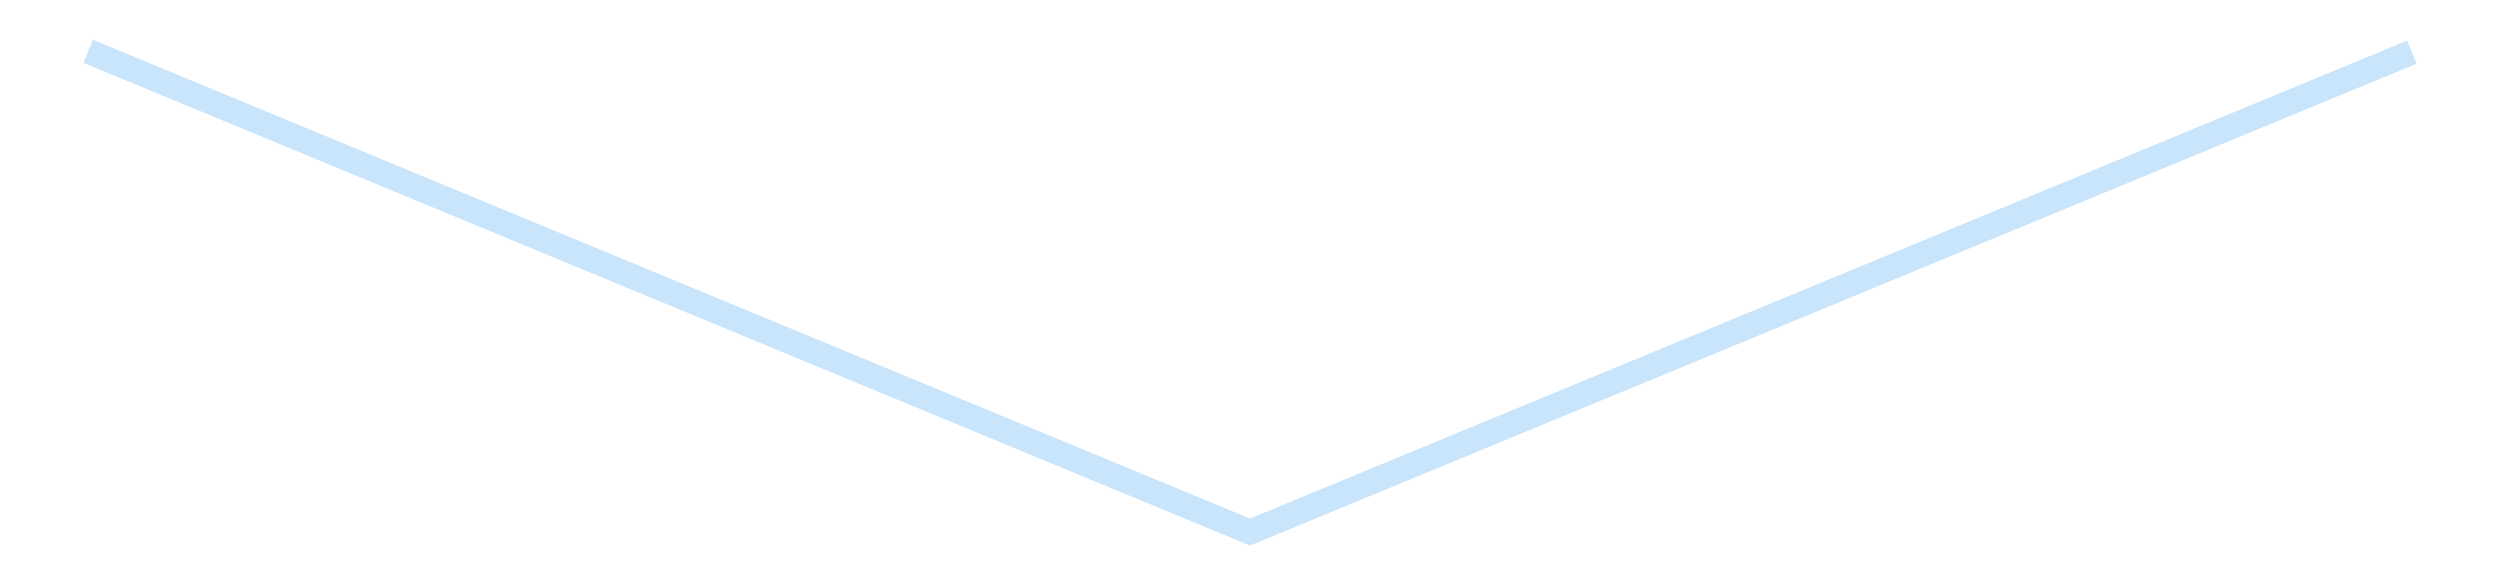 <?xml version='1.0' encoding='utf-8'?>
<svg xmlns="http://www.w3.org/2000/svg" xmlns:xlink="http://www.w3.org/1999/xlink" id="chart-16dd9628-87e9-4ccb-8453-1493d98aba5d" class="pygal-chart pygal-sparkline" viewBox="0 0 300 70" width="300" height="70"><!--Generated with pygal 3.0.4 (lxml) ©Kozea 2012-2016 on 2025-08-24--><!--http://pygal.org--><!--http://github.com/Kozea/pygal--><defs><style type="text/css">#chart-16dd9628-87e9-4ccb-8453-1493d98aba5d{-webkit-user-select:none;-webkit-font-smoothing:antialiased;font-family:Consolas,"Liberation Mono",Menlo,Courier,monospace}#chart-16dd9628-87e9-4ccb-8453-1493d98aba5d .title{font-family:Consolas,"Liberation Mono",Menlo,Courier,monospace;font-size:16px}#chart-16dd9628-87e9-4ccb-8453-1493d98aba5d .legends .legend text{font-family:Consolas,"Liberation Mono",Menlo,Courier,monospace;font-size:14px}#chart-16dd9628-87e9-4ccb-8453-1493d98aba5d .axis text{font-family:Consolas,"Liberation Mono",Menlo,Courier,monospace;font-size:10px}#chart-16dd9628-87e9-4ccb-8453-1493d98aba5d .axis text.major{font-family:Consolas,"Liberation Mono",Menlo,Courier,monospace;font-size:10px}#chart-16dd9628-87e9-4ccb-8453-1493d98aba5d .text-overlay text.value{font-family:Consolas,"Liberation Mono",Menlo,Courier,monospace;font-size:16px}#chart-16dd9628-87e9-4ccb-8453-1493d98aba5d .text-overlay text.label{font-family:Consolas,"Liberation Mono",Menlo,Courier,monospace;font-size:10px}#chart-16dd9628-87e9-4ccb-8453-1493d98aba5d .tooltip{font-family:Consolas,"Liberation Mono",Menlo,Courier,monospace;font-size:14px}#chart-16dd9628-87e9-4ccb-8453-1493d98aba5d text.no_data{font-family:Consolas,"Liberation Mono",Menlo,Courier,monospace;font-size:64px}
#chart-16dd9628-87e9-4ccb-8453-1493d98aba5d{background-color:transparent}#chart-16dd9628-87e9-4ccb-8453-1493d98aba5d path,#chart-16dd9628-87e9-4ccb-8453-1493d98aba5d line,#chart-16dd9628-87e9-4ccb-8453-1493d98aba5d rect,#chart-16dd9628-87e9-4ccb-8453-1493d98aba5d circle{-webkit-transition:150ms;-moz-transition:150ms;transition:150ms}#chart-16dd9628-87e9-4ccb-8453-1493d98aba5d .graph &gt; .background{fill:transparent}#chart-16dd9628-87e9-4ccb-8453-1493d98aba5d .plot &gt; .background{fill:transparent}#chart-16dd9628-87e9-4ccb-8453-1493d98aba5d .graph{fill:rgba(0,0,0,.87)}#chart-16dd9628-87e9-4ccb-8453-1493d98aba5d text.no_data{fill:rgba(0,0,0,1)}#chart-16dd9628-87e9-4ccb-8453-1493d98aba5d .title{fill:rgba(0,0,0,1)}#chart-16dd9628-87e9-4ccb-8453-1493d98aba5d .legends .legend text{fill:rgba(0,0,0,.87)}#chart-16dd9628-87e9-4ccb-8453-1493d98aba5d .legends .legend:hover text{fill:rgba(0,0,0,1)}#chart-16dd9628-87e9-4ccb-8453-1493d98aba5d .axis .line{stroke:rgba(0,0,0,1)}#chart-16dd9628-87e9-4ccb-8453-1493d98aba5d .axis .guide.line{stroke:rgba(0,0,0,.54)}#chart-16dd9628-87e9-4ccb-8453-1493d98aba5d .axis .major.line{stroke:rgba(0,0,0,.87)}#chart-16dd9628-87e9-4ccb-8453-1493d98aba5d .axis text.major{fill:rgba(0,0,0,1)}#chart-16dd9628-87e9-4ccb-8453-1493d98aba5d .axis.y .guides:hover .guide.line,#chart-16dd9628-87e9-4ccb-8453-1493d98aba5d .line-graph .axis.x .guides:hover .guide.line,#chart-16dd9628-87e9-4ccb-8453-1493d98aba5d .stackedline-graph .axis.x .guides:hover .guide.line,#chart-16dd9628-87e9-4ccb-8453-1493d98aba5d .xy-graph .axis.x .guides:hover .guide.line{stroke:rgba(0,0,0,1)}#chart-16dd9628-87e9-4ccb-8453-1493d98aba5d .axis .guides:hover text{fill:rgba(0,0,0,1)}#chart-16dd9628-87e9-4ccb-8453-1493d98aba5d .reactive{fill-opacity:.7;stroke-opacity:.8;stroke-width:3}#chart-16dd9628-87e9-4ccb-8453-1493d98aba5d .ci{stroke:rgba(0,0,0,.87)}#chart-16dd9628-87e9-4ccb-8453-1493d98aba5d .reactive.active,#chart-16dd9628-87e9-4ccb-8453-1493d98aba5d .active .reactive{fill-opacity:.8;stroke-opacity:.9;stroke-width:4}#chart-16dd9628-87e9-4ccb-8453-1493d98aba5d .ci .reactive.active{stroke-width:1.5}#chart-16dd9628-87e9-4ccb-8453-1493d98aba5d .series text{fill:rgba(0,0,0,1)}#chart-16dd9628-87e9-4ccb-8453-1493d98aba5d .tooltip rect{fill:transparent;stroke:rgba(0,0,0,1);-webkit-transition:opacity 150ms;-moz-transition:opacity 150ms;transition:opacity 150ms}#chart-16dd9628-87e9-4ccb-8453-1493d98aba5d .tooltip .label{fill:rgba(0,0,0,.87)}#chart-16dd9628-87e9-4ccb-8453-1493d98aba5d .tooltip .label{fill:rgba(0,0,0,.87)}#chart-16dd9628-87e9-4ccb-8453-1493d98aba5d .tooltip .legend{font-size:.8em;fill:rgba(0,0,0,.54)}#chart-16dd9628-87e9-4ccb-8453-1493d98aba5d .tooltip .x_label{font-size:.6em;fill:rgba(0,0,0,1)}#chart-16dd9628-87e9-4ccb-8453-1493d98aba5d .tooltip .xlink{font-size:.5em;text-decoration:underline}#chart-16dd9628-87e9-4ccb-8453-1493d98aba5d .tooltip .value{font-size:1.5em}#chart-16dd9628-87e9-4ccb-8453-1493d98aba5d .bound{font-size:.5em}#chart-16dd9628-87e9-4ccb-8453-1493d98aba5d .max-value{font-size:.75em;fill:rgba(0,0,0,.54)}#chart-16dd9628-87e9-4ccb-8453-1493d98aba5d .map-element{fill:transparent;stroke:rgba(0,0,0,.54) !important}#chart-16dd9628-87e9-4ccb-8453-1493d98aba5d .map-element .reactive{fill-opacity:inherit;stroke-opacity:inherit}#chart-16dd9628-87e9-4ccb-8453-1493d98aba5d .color-0,#chart-16dd9628-87e9-4ccb-8453-1493d98aba5d .color-0 a:visited{stroke:#bbdefb;fill:#bbdefb}#chart-16dd9628-87e9-4ccb-8453-1493d98aba5d .text-overlay .color-0 text{fill:black}
#chart-16dd9628-87e9-4ccb-8453-1493d98aba5d text.no_data{text-anchor:middle}#chart-16dd9628-87e9-4ccb-8453-1493d98aba5d .guide.line{fill:none}#chart-16dd9628-87e9-4ccb-8453-1493d98aba5d .centered{text-anchor:middle}#chart-16dd9628-87e9-4ccb-8453-1493d98aba5d .title{text-anchor:middle}#chart-16dd9628-87e9-4ccb-8453-1493d98aba5d .legends .legend text{fill-opacity:1}#chart-16dd9628-87e9-4ccb-8453-1493d98aba5d .axis.x text{text-anchor:middle}#chart-16dd9628-87e9-4ccb-8453-1493d98aba5d .axis.x:not(.web) text[transform]{text-anchor:start}#chart-16dd9628-87e9-4ccb-8453-1493d98aba5d .axis.x:not(.web) text[transform].backwards{text-anchor:end}#chart-16dd9628-87e9-4ccb-8453-1493d98aba5d .axis.y text{text-anchor:end}#chart-16dd9628-87e9-4ccb-8453-1493d98aba5d .axis.y text[transform].backwards{text-anchor:start}#chart-16dd9628-87e9-4ccb-8453-1493d98aba5d .axis.y2 text{text-anchor:start}#chart-16dd9628-87e9-4ccb-8453-1493d98aba5d .axis.y2 text[transform].backwards{text-anchor:end}#chart-16dd9628-87e9-4ccb-8453-1493d98aba5d .axis .guide.line{stroke-dasharray:4,4;stroke:black}#chart-16dd9628-87e9-4ccb-8453-1493d98aba5d .axis .major.guide.line{stroke-dasharray:6,6;stroke:black}#chart-16dd9628-87e9-4ccb-8453-1493d98aba5d .horizontal .axis.y .guide.line,#chart-16dd9628-87e9-4ccb-8453-1493d98aba5d .horizontal .axis.y2 .guide.line,#chart-16dd9628-87e9-4ccb-8453-1493d98aba5d .vertical .axis.x .guide.line{opacity:0}#chart-16dd9628-87e9-4ccb-8453-1493d98aba5d .horizontal .axis.always_show .guide.line,#chart-16dd9628-87e9-4ccb-8453-1493d98aba5d .vertical .axis.always_show .guide.line{opacity:1 !important}#chart-16dd9628-87e9-4ccb-8453-1493d98aba5d .axis.y .guides:hover .guide.line,#chart-16dd9628-87e9-4ccb-8453-1493d98aba5d .axis.y2 .guides:hover .guide.line,#chart-16dd9628-87e9-4ccb-8453-1493d98aba5d .axis.x .guides:hover .guide.line{opacity:1}#chart-16dd9628-87e9-4ccb-8453-1493d98aba5d .axis .guides:hover text{opacity:1}#chart-16dd9628-87e9-4ccb-8453-1493d98aba5d .nofill{fill:none}#chart-16dd9628-87e9-4ccb-8453-1493d98aba5d .subtle-fill{fill-opacity:.2}#chart-16dd9628-87e9-4ccb-8453-1493d98aba5d .dot{stroke-width:1px;fill-opacity:1;stroke-opacity:1}#chart-16dd9628-87e9-4ccb-8453-1493d98aba5d .dot.active{stroke-width:5px}#chart-16dd9628-87e9-4ccb-8453-1493d98aba5d .dot.negative{fill:transparent}#chart-16dd9628-87e9-4ccb-8453-1493d98aba5d text,#chart-16dd9628-87e9-4ccb-8453-1493d98aba5d tspan{stroke:none !important}#chart-16dd9628-87e9-4ccb-8453-1493d98aba5d .series text.active{opacity:1}#chart-16dd9628-87e9-4ccb-8453-1493d98aba5d .tooltip rect{fill-opacity:.95;stroke-width:.5}#chart-16dd9628-87e9-4ccb-8453-1493d98aba5d .tooltip text{fill-opacity:1}#chart-16dd9628-87e9-4ccb-8453-1493d98aba5d .showable{visibility:hidden}#chart-16dd9628-87e9-4ccb-8453-1493d98aba5d .showable.shown{visibility:visible}#chart-16dd9628-87e9-4ccb-8453-1493d98aba5d .gauge-background{fill:rgba(229,229,229,1);stroke:none}#chart-16dd9628-87e9-4ccb-8453-1493d98aba5d .bg-lines{stroke:transparent;stroke-width:2px}</style><script type="text/javascript">window.pygal = window.pygal || {};window.pygal.config = window.pygal.config || {};window.pygal.config['16dd9628-87e9-4ccb-8453-1493d98aba5d'] = {"allow_interruptions": false, "box_mode": "extremes", "classes": ["pygal-chart", "pygal-sparkline"], "css": ["file://style.css", "file://graph.css"], "defs": [], "disable_xml_declaration": false, "dots_size": 2.5, "dynamic_print_values": false, "explicit_size": true, "fill": false, "force_uri_protocol": "https", "formatter": null, "half_pie": false, "height": 70, "include_x_axis": false, "inner_radius": 0, "interpolate": null, "interpolation_parameters": {}, "interpolation_precision": 250, "inverse_y_axis": false, "js": [], "legend_at_bottom": false, "legend_at_bottom_columns": null, "legend_box_size": 12, "logarithmic": false, "margin": 5, "margin_bottom": null, "margin_left": null, "margin_right": null, "margin_top": null, "max_scale": 2, "min_scale": 1, "missing_value_fill_truncation": "x", "no_data_text": "", "no_prefix": false, "order_min": null, "pretty_print": false, "print_labels": false, "print_values": false, "print_values_position": "center", "print_zeroes": true, "range": null, "rounded_bars": null, "secondary_range": null, "show_dots": false, "show_legend": false, "show_minor_x_labels": true, "show_minor_y_labels": true, "show_only_major_dots": false, "show_x_guides": false, "show_x_labels": false, "show_y_guides": true, "show_y_labels": false, "spacing": 0, "stack_from_top": false, "strict": false, "stroke": true, "stroke_style": null, "style": {"background": "transparent", "ci_colors": [], "colors": ["#bbdefb"], "dot_opacity": "1", "font_family": "Consolas, \"Liberation Mono\", Menlo, Courier, monospace", "foreground": "rgba(0, 0, 0, .87)", "foreground_strong": "rgba(0, 0, 0, 1)", "foreground_subtle": "rgba(0, 0, 0, .54)", "guide_stroke_color": "black", "guide_stroke_dasharray": "4,4", "label_font_family": "Consolas, \"Liberation Mono\", Menlo, Courier, monospace", "label_font_size": 10, "legend_font_family": "Consolas, \"Liberation Mono\", Menlo, Courier, monospace", "legend_font_size": 14, "major_guide_stroke_color": "black", "major_guide_stroke_dasharray": "6,6", "major_label_font_family": "Consolas, \"Liberation Mono\", Menlo, Courier, monospace", "major_label_font_size": 10, "no_data_font_family": "Consolas, \"Liberation Mono\", Menlo, Courier, monospace", "no_data_font_size": 64, "opacity": ".7", "opacity_hover": ".8", "plot_background": "transparent", "stroke_opacity": ".8", "stroke_opacity_hover": ".9", "stroke_width": 3, "stroke_width_hover": "4", "title_font_family": "Consolas, \"Liberation Mono\", Menlo, Courier, monospace", "title_font_size": 16, "tooltip_font_family": "Consolas, \"Liberation Mono\", Menlo, Courier, monospace", "tooltip_font_size": 14, "transition": "150ms", "value_background": "rgba(229, 229, 229, 1)", "value_colors": [], "value_font_family": "Consolas, \"Liberation Mono\", Menlo, Courier, monospace", "value_font_size": 16, "value_label_font_family": "Consolas, \"Liberation Mono\", Menlo, Courier, monospace", "value_label_font_size": 10}, "title": null, "tooltip_border_radius": 0, "tooltip_fancy_mode": true, "truncate_label": null, "truncate_legend": null, "width": 300, "x_label_rotation": 0, "x_labels": null, "x_labels_major": null, "x_labels_major_count": null, "x_labels_major_every": null, "x_title": null, "xrange": null, "y_label_rotation": 0, "y_labels": null, "y_labels_major": null, "y_labels_major_count": null, "y_labels_major_every": null, "y_title": null, "zero": 0, "legends": [""]}</script></defs><title>Pygal</title><g class="graph line-graph vertical"><rect x="0" y="0" width="300" height="70" class="background"/><g transform="translate(5, 5)" class="plot"><rect x="0" y="0" width="290" height="60" class="background"/><g class="series serie-0 color-0"><path d="M5.577 1.154 L145 58.846 284.423 1.258" class="line reactive nofill"/></g></g><g class="titles"/><g transform="translate(5, 5)" class="plot overlay"><g class="series serie-0 color-0"/></g><g transform="translate(5, 5)" class="plot text-overlay"><g class="series serie-0 color-0"/></g><g transform="translate(5, 5)" class="plot tooltip-overlay"><g transform="translate(0 0)" style="opacity: 0" class="tooltip"><rect rx="0" ry="0" width="0" height="0" class="tooltip-box"/><g class="text"/></g></g></g></svg>